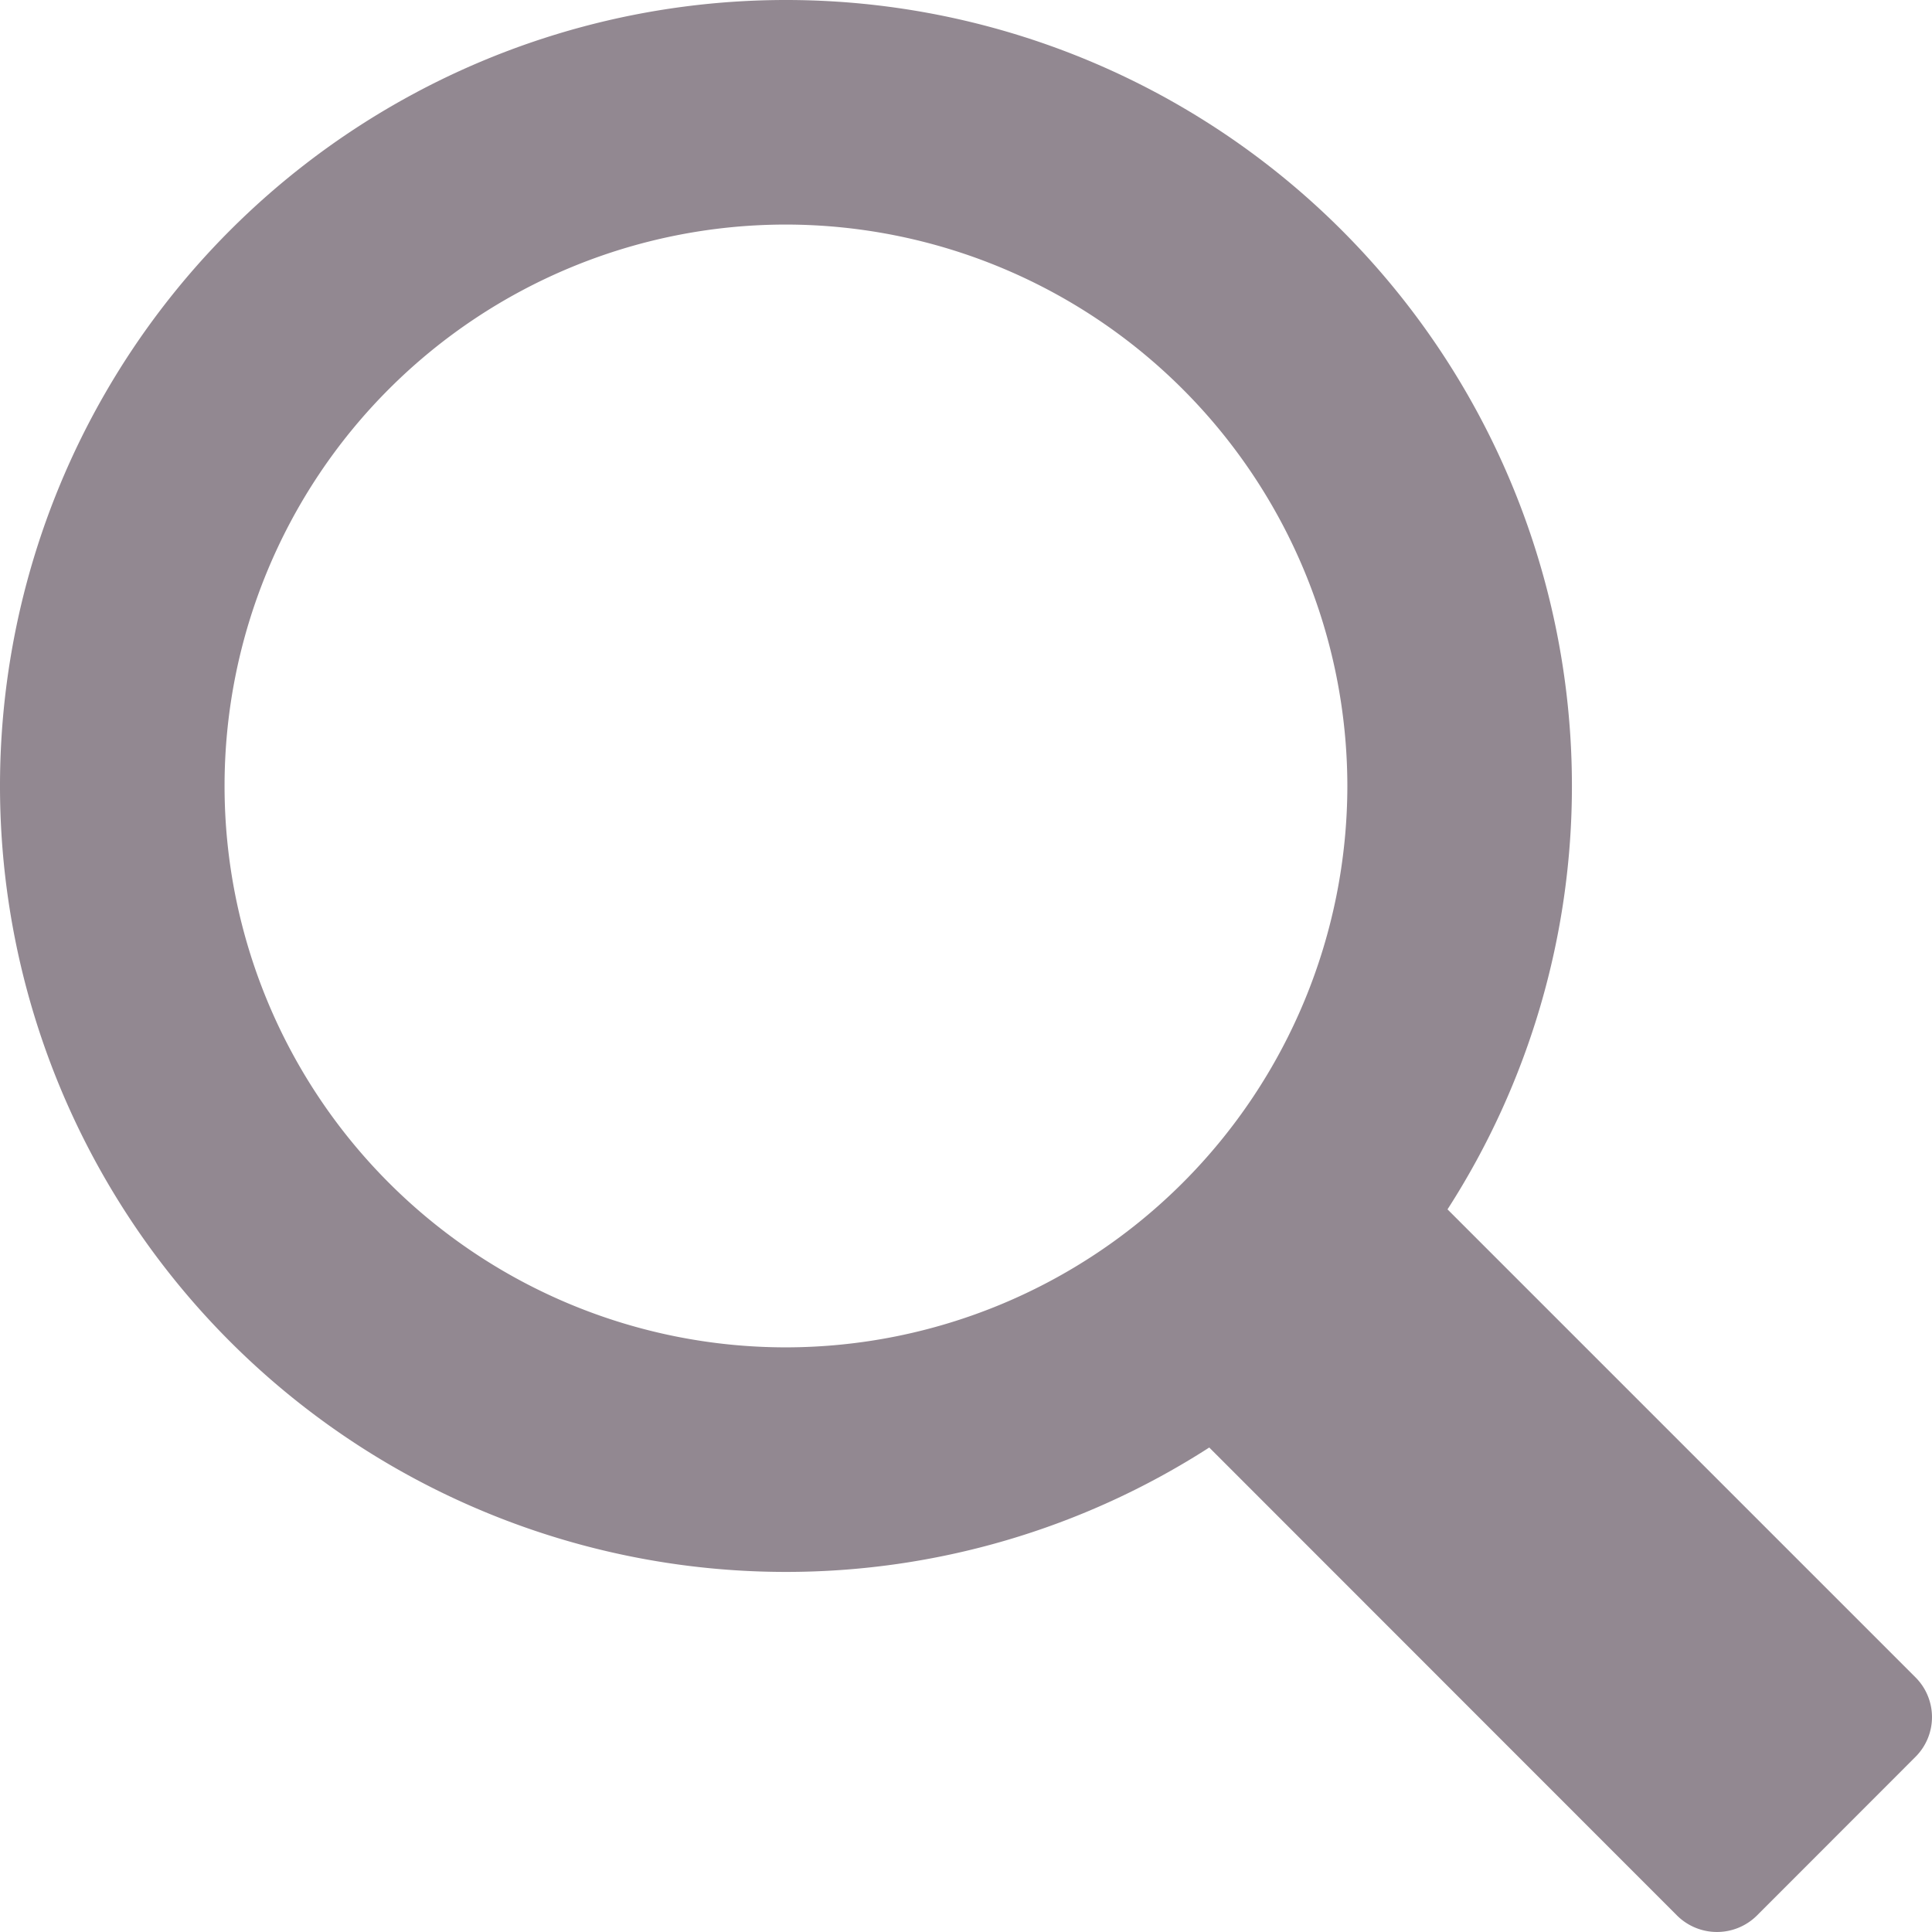 <svg xmlns="http://www.w3.org/2000/svg" width="17.207" height="17.207" viewBox="0 0 17.207 17.207">
  <g id="Grupo_835" data-name="Grupo 835" transform="translate(7 12)">
    <path id="Trazado_666" data-name="Trazado 666" d="M0,0A5,5,0,0,1-5-5a5,5,0,0,1,5-5A5.006,5.006,0,0,1,5-5,5.005,5.005,0,0,1,0,0M10.061,2.94,5.892-1.229A6.965,6.965,0,0,0,7-5a7,7,0,0,0-7-7A7,7,0,0,0-7-5,7,7,0,0,0,0,2,6.961,6.961,0,0,0,3.77.892l4.168,4.17a.505.505,0,0,0,.708,0l1.415-1.416a.5.5,0,0,0,0-.706" fill="#928891"/>
  </g>
</svg>

